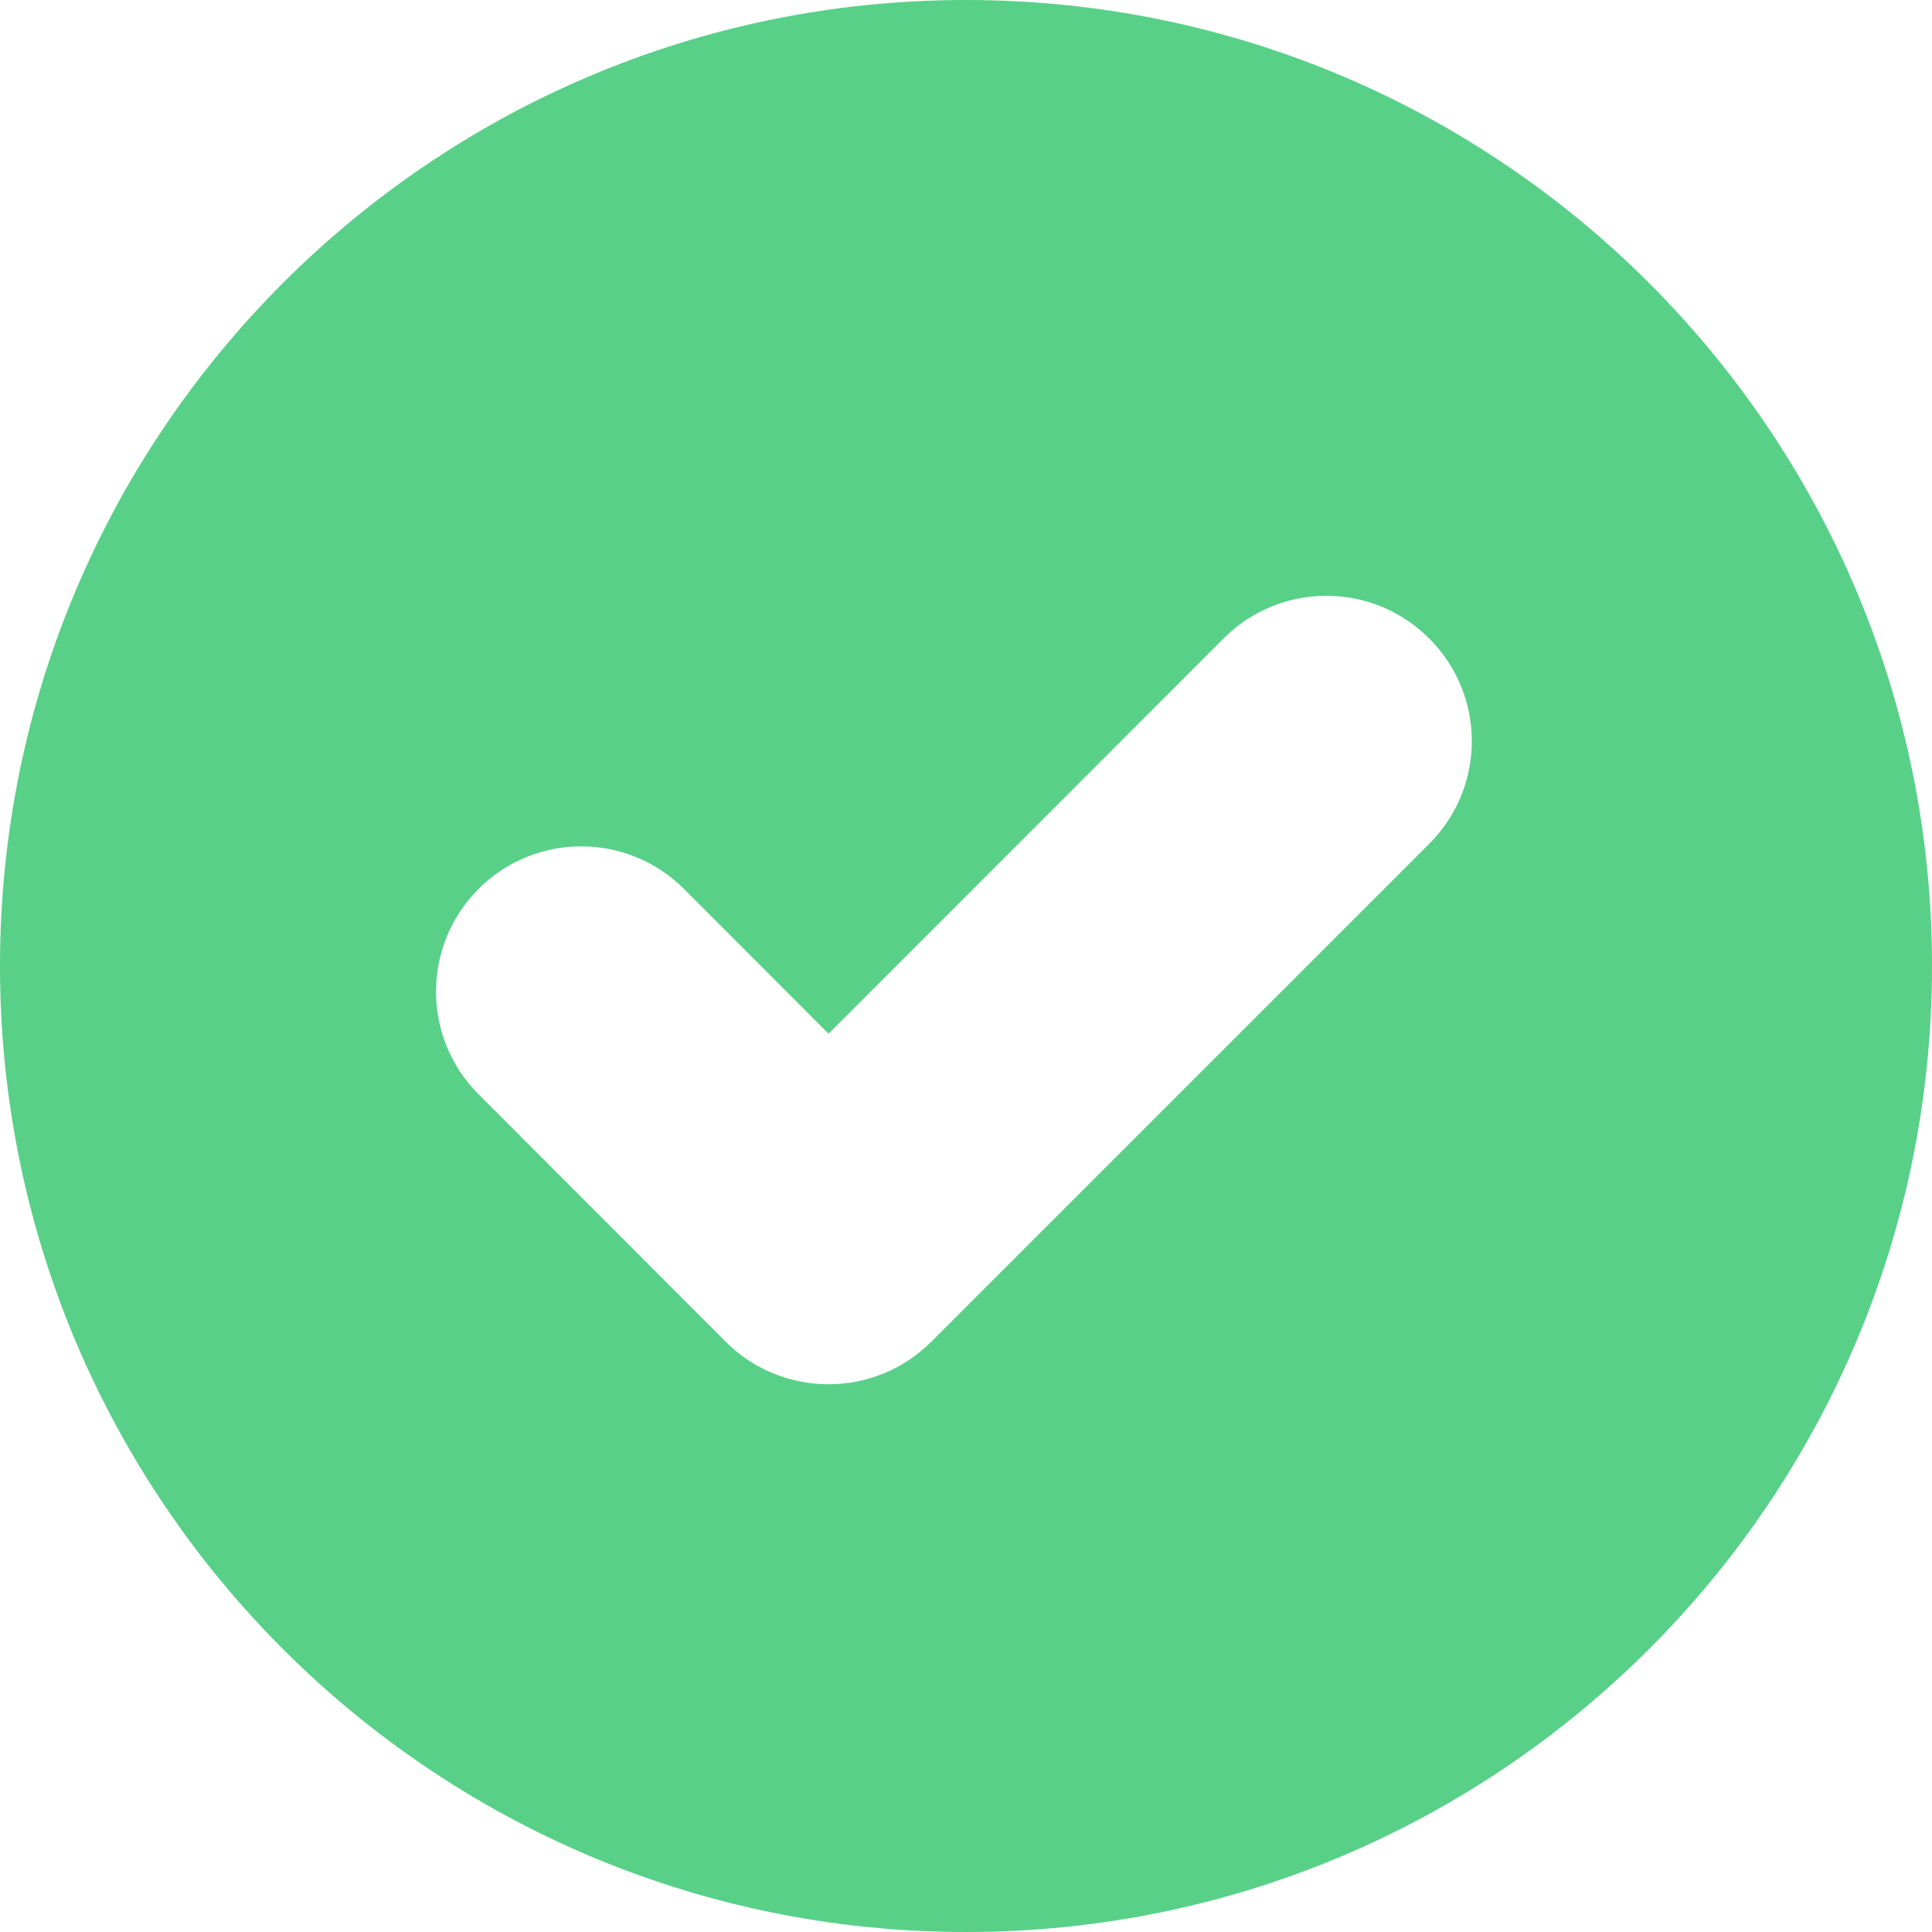 <svg version="1.0" preserveAspectRatio="xMidYMid meet" height="100" viewBox="0 0 75 75" zoomAndPan="magnify" width="100" xmlns:xlink="http://www.w3.org/1999/xlink" xmlns="http://www.w3.org/2000/svg"><path fill-rule="nonzero" fill-opacity="1" d="M 37.5 0 C 16.793 0 0 16.793 0 37.5 C 0 58.215 16.793 75 37.5 75 C 58.207 75 75 58.215 75 37.5 C 75 16.793 58.207 0 37.5 0 Z M 55.484 32.754 L 36.148 52.09 C 35.043 53.188 33.609 53.738 32.164 53.738 C 30.727 53.738 29.273 53.188 28.176 52.09 L 18.578 42.48 C 16.375 40.277 16.375 36.711 18.578 34.508 C 20.777 32.305 24.348 32.305 26.551 34.508 L 32.164 40.129 L 47.504 24.781 C 49.707 22.578 53.273 22.578 55.477 24.781 C 57.688 26.984 57.688 30.551 55.484 32.754 Z M 55.484 32.754" fill="#58d088"></path></svg>